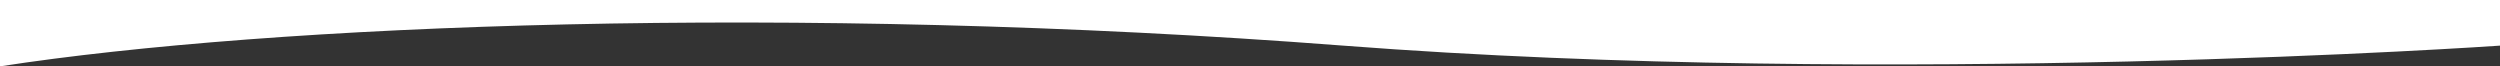 <svg id=":_obj-curve-bottom-gray-A" data-name=": obj-curve-bottom-gray-A" xmlns="http://www.w3.org/2000/svg" width="1600" height="42.468" viewBox="0 0 1600 42.468">
  <rect x="0" y="0" width="1600" height="42.468" fill="#333333" stroke="none"/>
  <path id="Path_441" data-name="Path 441" d="M-730,1049.224c173.987-26.833,507.248-40.364,859.652-13.269s740.348,0,740.348,0v-29.2H-730Z" transform="translate(730 -1006.755)" fill="#ffffff"/>
</svg>
